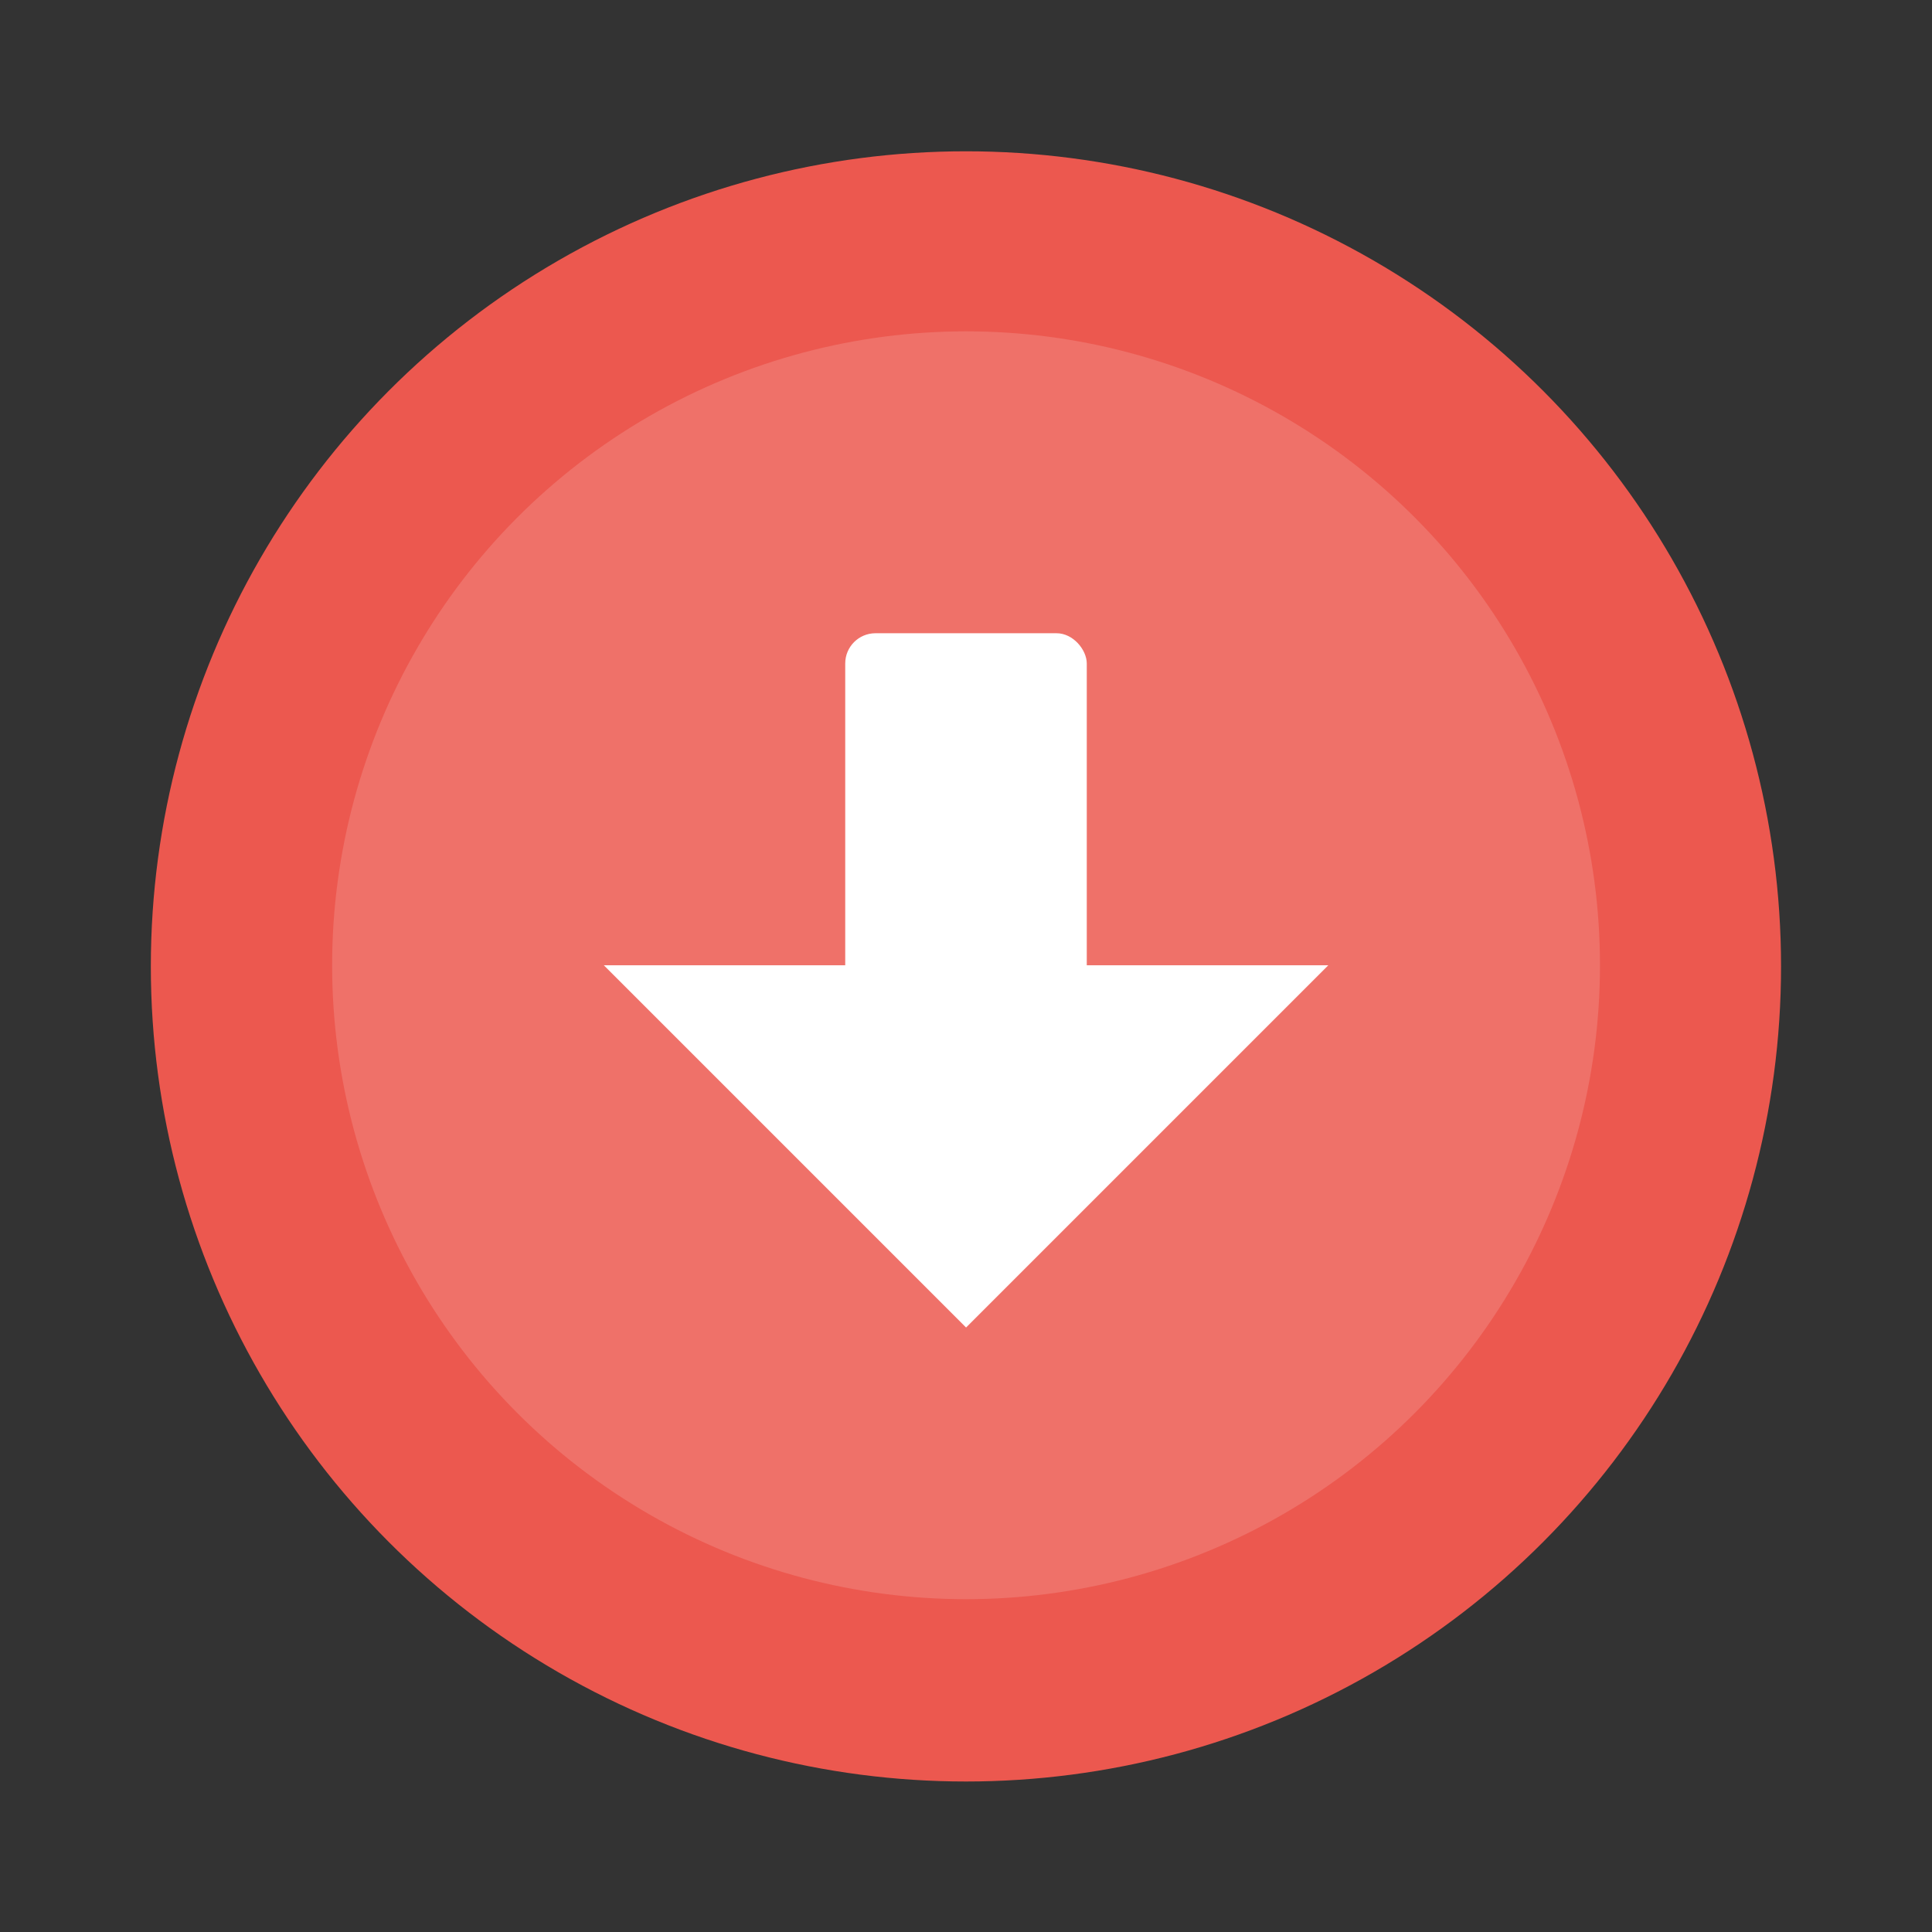 <svg width="64" height="64" viewBox="0 0 16.933 16.933" xmlns="http://www.w3.org/2000/svg"><rect x="0" y="0" width="16.933" height="16.933" fill="#333333" stroke="none"/><g transform="translate(0 -280.07)" paint-order="stroke markers fill"><circle cx="8.466" cy="288.54" r="7.144" fill="#ec584f"/><g fill="#fff"><circle cx="8.467" cy="288.53" r="5.556" opacity=".15"/><rect x="7.408" y="285.62" width="2.117" height="3.175" ry=".265"/><path d="M5.292 288.53h6.35l-3.175 3.175z"/></g></g></svg>